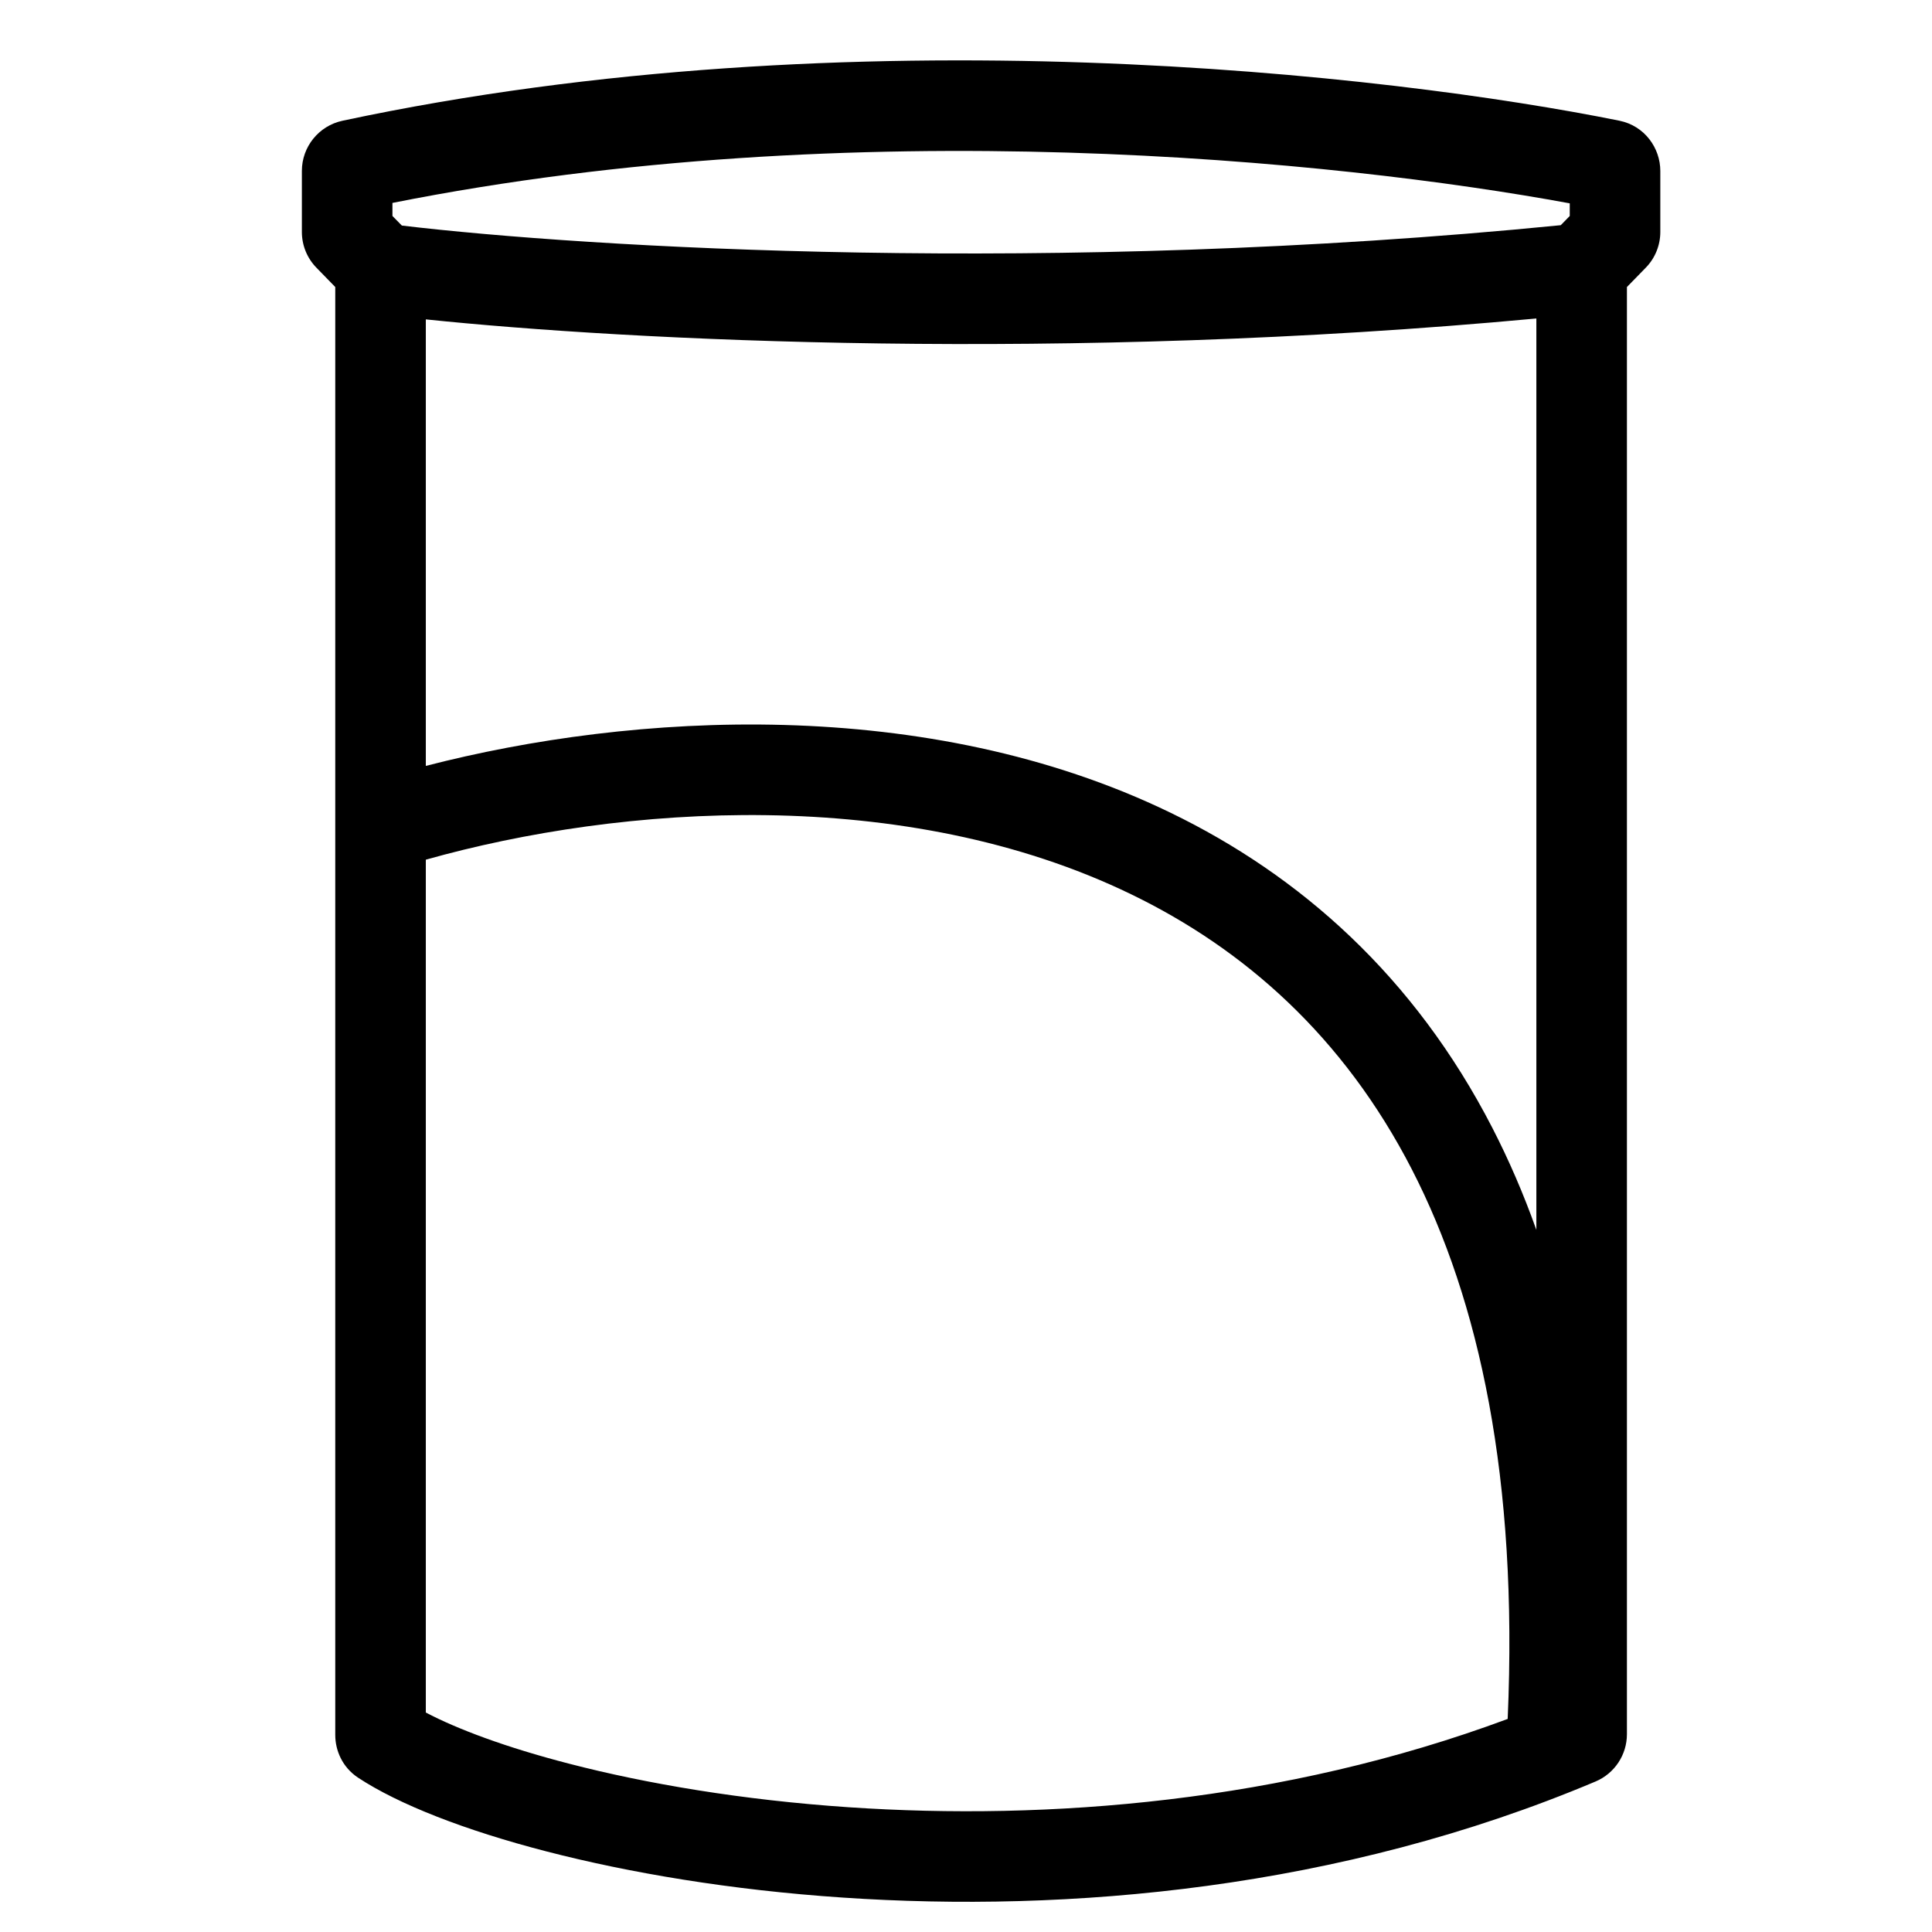 <svg width="32" height="32" viewBox="0 0 32 32" fill="none" xmlns="http://www.w3.org/2000/svg">
<path fill-rule="evenodd" clip-rule="evenodd" d="M26.821 1.999C23.046 1.237 14.128 0.195 5.672 2C5.28 2.084 5 2.431 5 2.831V3.842C5 4.064 5.087 4.277 5.242 4.435L5.553 4.754V28.737C5.553 28.99 5.668 29.27 5.931 29.444C6.603 29.887 7.704 30.317 9.054 30.666C10.421 31.019 12.098 31.305 13.96 31.43C17.679 31.682 22.181 31.3 26.428 29.507C26.742 29.374 26.947 29.066 26.947 28.724V4.754L27.258 4.435C27.413 4.277 27.5 4.064 27.5 3.842V2.832C27.5 2.453 27.242 2.084 26.821 1.999ZM7.053 12.686V5.29C10.439 5.642 17.598 6.006 25.447 5.275V20.371C25.234 19.772 24.99 19.21 24.719 18.683C23.424 16.166 21.528 14.498 19.387 13.461C15.348 11.504 10.475 11.801 7.053 12.686ZM7.053 14.239V28.365C7.566 28.635 8.371 28.94 9.429 29.213C10.702 29.543 12.288 29.814 14.061 29.934C17.355 30.156 21.252 29.854 24.972 28.471C25.146 24.494 24.502 21.541 23.385 19.369C22.25 17.163 20.605 15.717 18.733 14.811C14.988 12.996 10.296 13.326 7.053 14.239ZM6.5 3.361C14.16 1.836 22.167 2.661 26 3.368V3.577L25.851 3.73C17.425 4.566 9.717 4.1 6.656 3.736L6.5 3.577V3.361Z" fill="black"/>
</svg>

